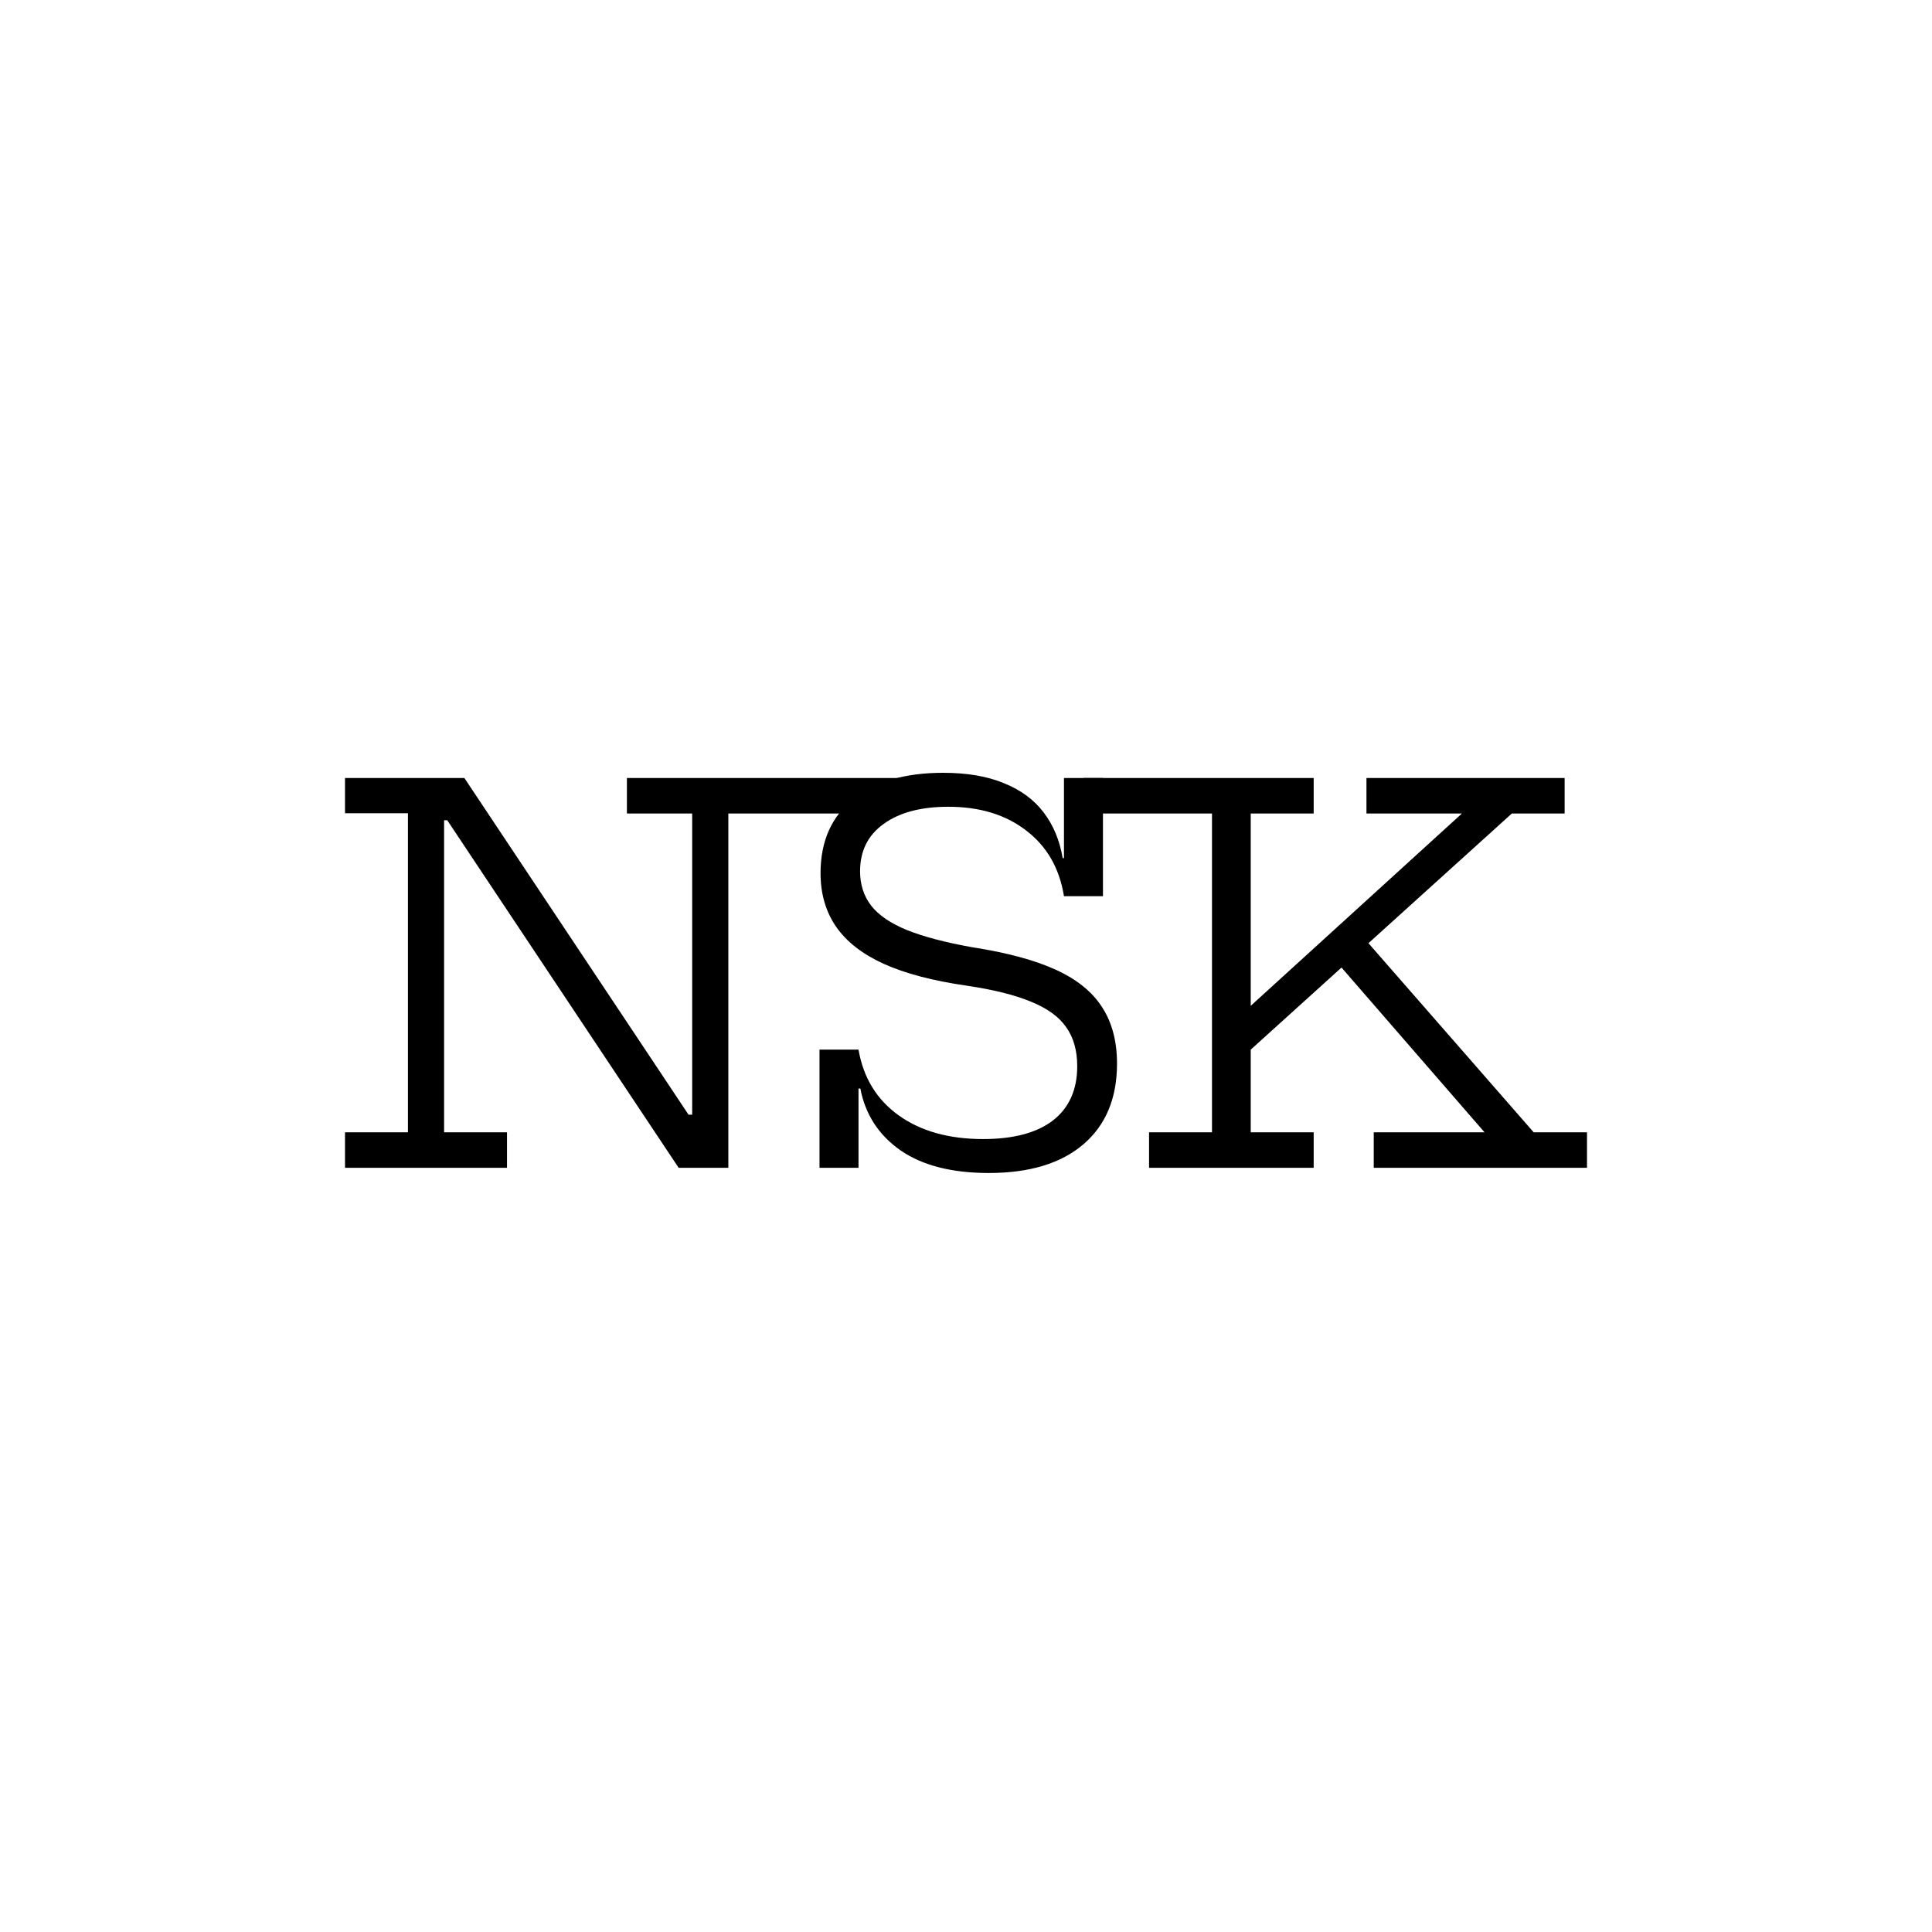 <svg xmlns="http://www.w3.org/2000/svg" width="140" height="140" viewBox="0 0 140 140" fill="none"><path d="M49.178 84.624L30.371 56.376H33.65L52.457 84.624H49.178ZM25 58.93V56.376H33.631L33.593 59.437H32.18V82.051H36.74V84.624H25V82.051H29.561V58.93H25ZM45.428 58.949V56.376H66.625L64.039 58.949H52.778V84.624H49.216L48.217 80.774H50.158V58.949H45.428Z" fill="black"></path><path d="M71.652 85C68.976 85 66.847 84.455 65.264 83.366C63.681 82.264 62.707 80.768 62.343 78.877H61.683L62.211 76.06C62.563 78.101 63.536 79.691 65.132 80.83C66.728 81.97 68.763 82.54 71.238 82.54C73.449 82.54 75.139 82.089 76.307 81.187C77.475 80.273 78.06 78.965 78.06 77.262C78.06 76.135 77.796 75.196 77.268 74.444C76.74 73.68 75.886 73.061 74.705 72.585C73.537 72.097 71.973 71.708 70.013 71.42C67.588 71.07 65.597 70.544 64.039 69.843C62.494 69.141 61.344 68.246 60.59 67.157C59.837 66.067 59.46 64.771 59.46 63.269C59.46 60.977 60.245 59.193 61.815 57.916C63.398 56.639 65.572 56 68.336 56C70.069 56 71.539 56.25 72.745 56.751C73.964 57.24 74.925 57.947 75.629 58.874C76.332 59.8 76.791 60.902 77.004 62.179H77.645L77.099 64.94C76.772 62.912 75.861 61.328 74.366 60.188C72.883 59.036 70.999 58.461 68.713 58.461C66.74 58.461 65.182 58.874 64.039 59.7C62.896 60.514 62.324 61.66 62.324 63.137C62.324 64.102 62.594 64.934 63.134 65.635C63.675 66.324 64.541 66.913 65.735 67.401C66.928 67.877 68.499 68.29 70.446 68.641C72.959 69.029 74.982 69.573 76.514 70.275C78.047 70.976 79.165 71.884 79.869 72.998C80.585 74.1 80.943 75.459 80.943 77.074C80.943 79.578 80.133 81.525 78.512 82.915C76.891 84.305 74.605 85 71.652 85ZM59.384 84.624V76.06H62.211V84.624H59.384ZM77.099 64.94V56.376H79.925V64.94H77.099Z" fill="black"></path><path d="M78.512 58.949V56.376H95.194V58.949H90.633V82.051H95.194V84.624H83.265V82.051H87.826V58.949H78.512ZM98.303 67.363L111.137 82.051H115V84.624H99.547V82.051H107.575L96.683 69.504L98.303 67.363ZM89.107 74.275L105.936 58.949H99.019V56.376H113.379V58.949H109.554L90.011 76.623L89.107 74.275Z" fill="black"></path></svg>